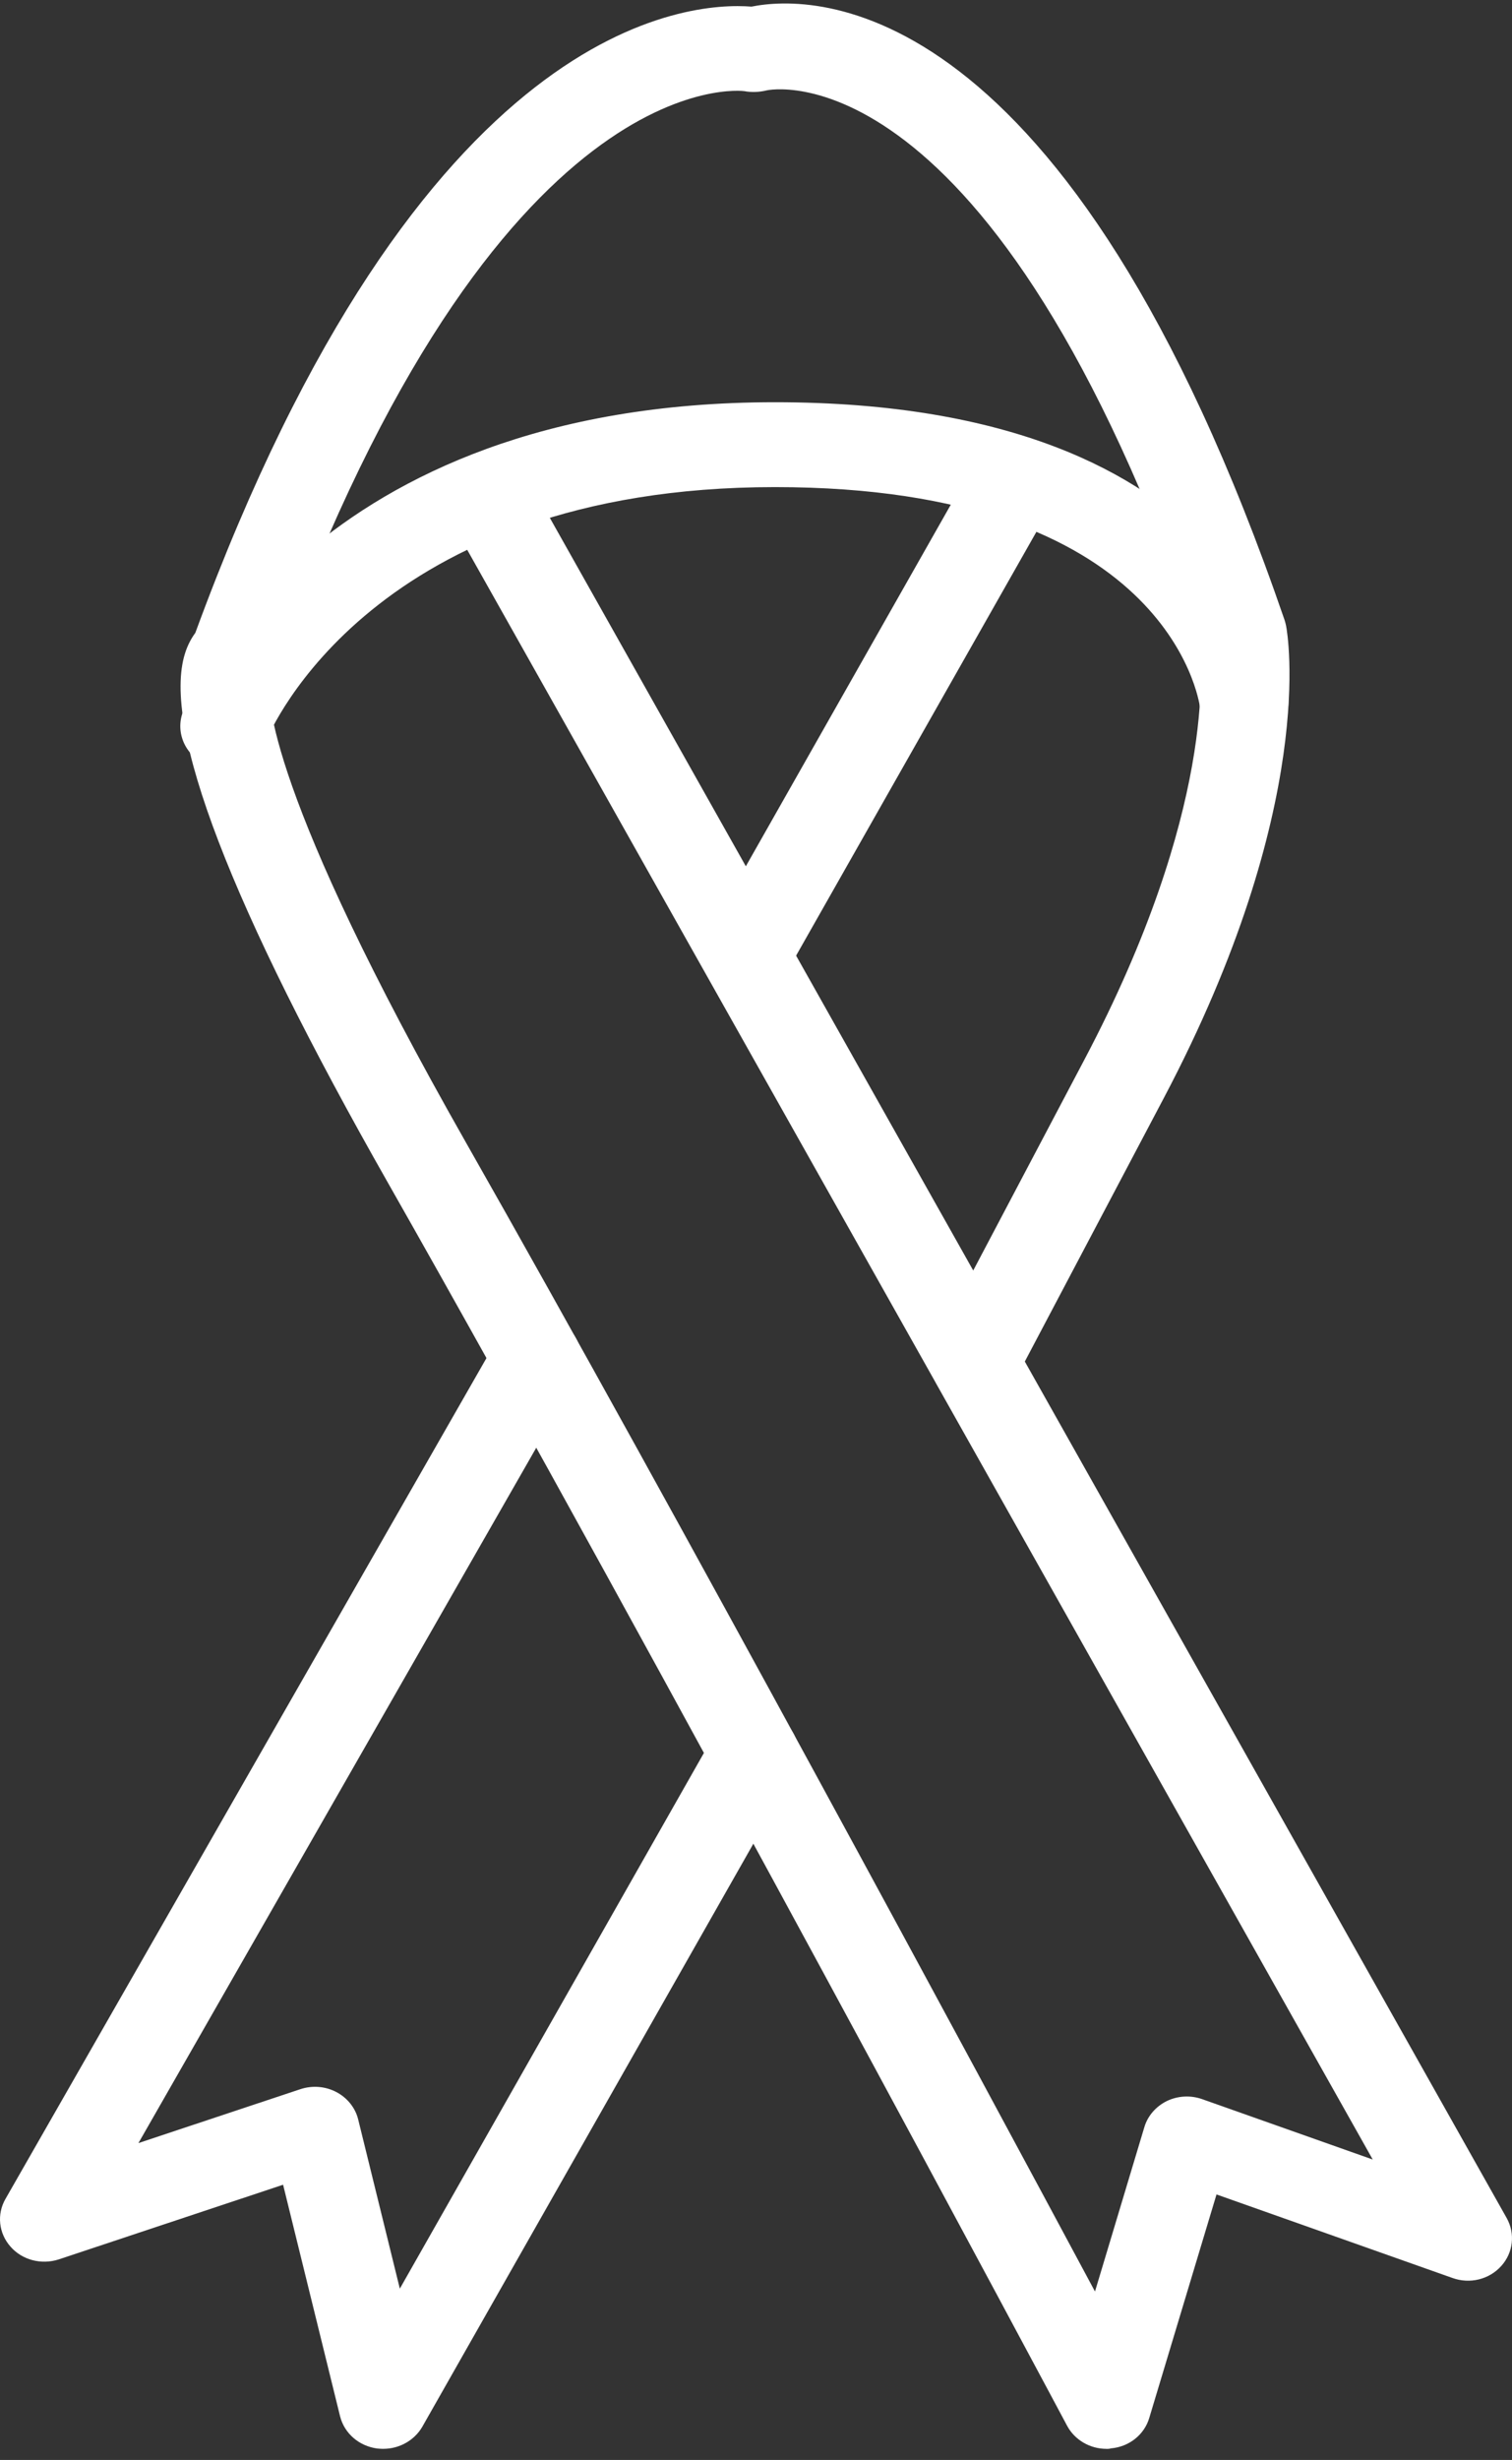 <svg width="91" height="148" viewBox="0 0 91 148" fill="none" xmlns="http://www.w3.org/2000/svg">
<rect x="0" y="0" width="91" height="148" fill="#333333" stroke="none"/>
<path d="M66.593 147.332C65.6 147.332 64.682 146.8 64.222 145.94C63.977 145.479 39.249 99.147 23.365 71.19C13.858 54.471 9.735 43.746 11.134 39.314C11.294 38.803 11.52 38.393 11.755 38.077C25.32 1.106 41.511 0.104 45.229 0.399C48.883 -0.337 64.223 -0.798 77.318 37.32C77.351 37.432 77.383 37.545 77.404 37.657C77.489 38.088 79.336 48.453 70.043 66.064L61.679 81.915L90.681 133.448C91.204 134.38 91.076 135.535 90.35 136.334C89.623 137.143 88.46 137.429 87.413 137.05L73.216 132.026L69.169 145.471C68.87 146.485 67.951 147.211 66.861 147.303C66.765 147.335 66.678 147.335 66.593 147.335L66.593 147.332ZM16.212 40.94C16.073 41.933 16.083 47.694 28.046 68.743C40.639 90.887 58.744 124.521 65.902 137.865L68.872 127.98C69.075 127.295 69.567 126.732 70.228 126.405C70.891 126.088 71.66 126.047 72.354 126.293L82.618 129.925L56.321 83.203C56.31 83.182 56.3 83.161 56.289 83.142L26.946 30.994C26.241 29.756 26.734 28.201 28.026 27.535C29.329 26.87 30.942 27.33 31.636 28.569L58.574 76.438L65.261 63.759C73.187 48.748 72.331 39.906 72.161 38.719C59.675 2.517 46.237 5.401 46.119 5.443C45.713 5.544 45.214 5.565 44.797 5.483C44.722 5.473 29.938 3.509 16.596 40.223C16.522 40.49 16.384 40.724 16.213 40.939L16.212 40.94ZM15.356 41.636C15.356 41.636 15.345 41.636 15.356 41.636C15.345 41.636 15.356 41.636 15.356 41.636Z" fill="white"/>
<path d="M23.061 147.332C22.944 147.332 22.827 147.322 22.709 147.312C21.609 147.168 20.723 146.402 20.466 145.367L17.038 131.441L3.536 135.934C2.49 136.271 1.337 135.974 0.632 135.166C-0.084 134.358 -0.202 133.211 0.332 132.29L29.973 80.493C30.677 79.255 32.302 78.804 33.594 79.48C34.887 80.155 35.356 81.71 34.651 82.949L8.332 128.935L18.086 125.69C18.802 125.456 19.58 125.517 20.242 125.865C20.905 126.212 21.386 126.816 21.557 127.512L24.064 137.694L43.047 104.263C43.752 103.025 45.374 102.564 46.667 103.239C47.959 103.915 48.441 105.461 47.736 106.709L25.411 146.012C24.93 146.83 24.033 147.331 23.061 147.331L23.061 147.332Z" fill="white"/>
<path d="M45.395 59.126C44.967 59.126 44.528 59.023 44.122 58.819C42.829 58.143 42.351 56.597 43.056 55.35L58.809 27.567C59.514 26.329 61.139 25.879 62.432 26.544C63.724 27.22 64.206 28.764 63.501 30.014L47.743 57.795C47.253 58.645 46.335 59.126 45.395 59.126L45.395 59.126Z" fill="white"/>
<path d="M13.509 46.231C13.189 46.231 12.869 46.18 12.57 46.067C11.193 45.566 10.508 44.102 11.022 42.793C11.321 42.035 18.637 24.2 46.644 24.2C75.207 24.2 77.44 41.299 77.526 42.025C77.687 43.428 76.617 44.686 75.153 44.84C73.68 44.983 72.388 43.98 72.227 42.589C72.153 42.015 70.176 29.306 46.644 29.306C22.472 29.306 16.256 43.969 16.01 44.594C15.595 45.608 14.588 46.231 13.51 46.231L13.509 46.231Z" fill="white"/>
</svg>

